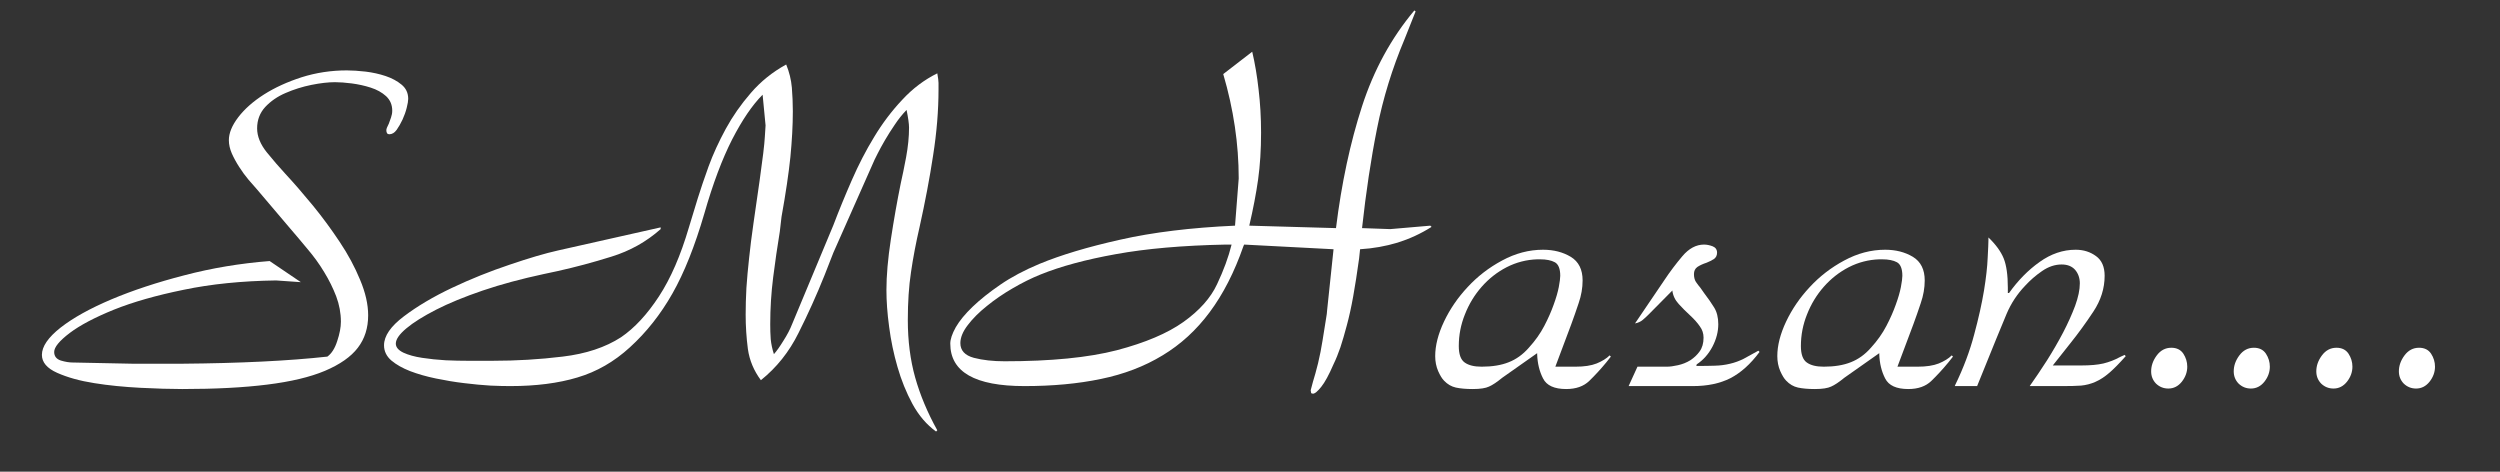 <svg xmlns="http://www.w3.org/2000/svg" xmlns:xlink="http://www.w3.org/1999/xlink" width="212" zoomAndPan="magnify" viewBox="0 0 159 30" height="40" preserveAspectRatio="xMidYMid meet" version="1.2"><rect x="0" y="0" width="159" height="30" fill="#333333" stroke="none"/><defs><clipPath id="2e2dba80f4"><path d="M 2.566 4 L 26 4 L 26 25 L 2.566 25 Z M 2.566 4 "/></clipPath></defs><g id="204aed755e"><g clip-rule="nonzero" clip-path="url(#2e2dba80f4)"><g style="fill:#ffffff;fill-opacity:1;"><g transform="translate(2.587, 24.555)"><path style="stroke:none" d="M 11.969 -15.641 C 11.969 -16.086 12.164 -16.57 12.562 -17.094 C 12.969 -17.625 13.516 -18.109 14.203 -18.547 C 14.891 -18.984 15.688 -19.348 16.594 -19.641 C 17.508 -19.93 18.469 -20.078 19.469 -20.078 C 19.82 -20.078 20.223 -20.051 20.672 -20 C 21.117 -19.945 21.539 -19.852 21.938 -19.719 C 22.344 -19.582 22.68 -19.398 22.953 -19.172 C 23.234 -18.941 23.375 -18.641 23.375 -18.266 C 23.375 -18.141 23.344 -17.953 23.281 -17.703 C 23.219 -17.453 23.129 -17.203 23.016 -16.953 C 22.898 -16.703 22.773 -16.484 22.641 -16.297 C 22.504 -16.109 22.348 -16.016 22.172 -16.016 C 22.047 -16.016 21.984 -16.102 21.984 -16.281 C 21.984 -16.352 22.035 -16.488 22.141 -16.688 C 22.18 -16.812 22.227 -16.941 22.281 -17.078 C 22.332 -17.223 22.359 -17.367 22.359 -17.516 C 22.359 -17.891 22.227 -18.195 21.969 -18.438 C 21.707 -18.676 21.379 -18.859 20.984 -18.984 C 20.598 -19.109 20.195 -19.195 19.781 -19.25 C 19.375 -19.301 19.02 -19.328 18.719 -19.328 C 18.289 -19.328 17.789 -19.27 17.219 -19.156 C 16.645 -19.039 16.098 -18.867 15.578 -18.641 C 15.066 -18.422 14.633 -18.125 14.281 -17.75 C 13.938 -17.375 13.766 -16.922 13.766 -16.391 C 13.766 -15.891 13.969 -15.383 14.375 -14.875 C 14.789 -14.363 15.188 -13.906 15.562 -13.5 C 16.113 -12.906 16.695 -12.234 17.312 -11.484 C 17.926 -10.734 18.492 -9.961 19.016 -9.172 C 19.547 -8.379 19.977 -7.578 20.312 -6.766 C 20.656 -5.953 20.828 -5.195 20.828 -4.5 C 20.828 -3.695 20.609 -3.008 20.172 -2.438 C 19.734 -1.863 19.035 -1.375 18.078 -0.969 C 17.129 -0.57 15.906 -0.281 14.406 -0.094 C 12.906 0.094 11.102 0.188 9 0.188 C 8.25 0.188 7.359 0.16 6.328 0.109 C 5.305 0.055 4.332 -0.039 3.406 -0.188 C 2.488 -0.332 1.703 -0.551 1.047 -0.844 C 0.398 -1.133 0.078 -1.516 0.078 -1.984 C 0.078 -2.516 0.473 -3.094 1.266 -3.719 C 2.066 -4.344 3.145 -4.941 4.5 -5.516 C 5.852 -6.086 7.398 -6.598 9.141 -7.047 C 10.879 -7.504 12.688 -7.805 14.562 -7.953 L 16.547 -6.609 L 14.969 -6.719 C 12.789 -6.688 10.832 -6.488 9.094 -6.125 C 7.352 -5.77 5.875 -5.348 4.656 -4.859 C 3.445 -4.367 2.508 -3.875 1.844 -3.375 C 1.188 -2.875 0.859 -2.473 0.859 -2.172 C 0.859 -1.898 1 -1.719 1.281 -1.625 C 1.57 -1.539 1.82 -1.5 2.031 -1.5 L 5.859 -1.422 L 8.969 -1.422 C 12.664 -1.453 15.754 -1.602 18.234 -1.875 C 18.504 -2.07 18.711 -2.398 18.859 -2.859 C 19.016 -3.328 19.094 -3.738 19.094 -4.094 C 19.094 -4.645 18.992 -5.18 18.797 -5.703 C 18.598 -6.223 18.344 -6.738 18.031 -7.25 C 17.719 -7.77 17.363 -8.258 16.969 -8.719 C 16.582 -9.188 16.219 -9.617 15.875 -10.016 L 13.766 -12.5 C 13.617 -12.664 13.438 -12.875 13.219 -13.125 C 13.008 -13.375 12.812 -13.645 12.625 -13.938 C 12.438 -14.227 12.281 -14.516 12.156 -14.797 C 12.031 -15.086 11.969 -15.367 11.969 -15.641 Z M 11.969 -15.641 "/></g></g></g><g style="fill:#ffffff;fill-opacity:1;"><g transform="translate(24.346, 24.555)"><path style="stroke:none" d="M 25.656 -20.453 C 25.852 -19.973 25.973 -19.484 26.016 -18.984 C 26.055 -18.484 26.078 -17.984 26.078 -17.484 C 26.078 -16.578 26.023 -15.602 25.922 -14.562 C 25.816 -13.531 25.629 -12.266 25.359 -10.766 L 25.25 -9.828 C 25.094 -8.879 24.953 -7.91 24.828 -6.922 C 24.703 -5.93 24.641 -4.938 24.641 -3.938 C 24.641 -3.613 24.648 -3.297 24.672 -2.984 C 24.703 -2.672 24.77 -2.352 24.875 -2.031 C 25.051 -2.227 25.254 -2.516 25.484 -2.891 C 25.723 -3.266 25.906 -3.613 26.031 -3.938 L 28.656 -10.234 C 29.008 -11.16 29.398 -12.113 29.828 -13.094 C 30.254 -14.07 30.727 -14.988 31.25 -15.844 C 31.77 -16.707 32.363 -17.492 33.031 -18.203 C 33.695 -18.922 34.441 -19.484 35.266 -19.891 C 35.316 -19.609 35.344 -19.406 35.344 -19.281 C 35.344 -19.156 35.344 -19.02 35.344 -18.875 C 35.344 -17.52 35.227 -16.117 35 -14.672 C 34.781 -13.223 34.492 -11.707 34.141 -10.125 C 33.91 -9.125 33.727 -8.164 33.594 -7.25 C 33.457 -6.344 33.391 -5.328 33.391 -4.203 C 33.391 -2.879 33.547 -1.66 33.859 -0.547 C 34.172 0.566 34.641 1.688 35.266 2.812 L 35.188 2.891 C 34.594 2.461 34.094 1.879 33.688 1.141 C 33.289 0.398 32.973 -0.383 32.734 -1.219 C 32.492 -2.051 32.316 -2.898 32.203 -3.766 C 32.086 -4.629 32.031 -5.41 32.031 -6.109 C 32.031 -7.035 32.125 -8.109 32.312 -9.328 C 32.5 -10.555 32.707 -11.738 32.938 -12.875 C 33.039 -13.32 33.156 -13.879 33.281 -14.547 C 33.406 -15.223 33.469 -15.852 33.469 -16.438 C 33.469 -16.688 33.414 -17.062 33.312 -17.562 C 33.039 -17.281 32.789 -16.969 32.562 -16.625 C 32.332 -16.289 32.125 -15.961 31.938 -15.641 C 31.75 -15.316 31.598 -15.039 31.484 -14.812 C 31.379 -14.594 31.312 -14.457 31.281 -14.406 L 28.656 -8.484 L 28.094 -7.047 C 27.594 -5.797 27.039 -4.57 26.438 -3.375 C 25.844 -2.176 25.047 -1.176 24.047 -0.375 C 23.598 -0.977 23.32 -1.641 23.219 -2.359 C 23.125 -3.086 23.078 -3.816 23.078 -4.547 C 23.078 -5.086 23.094 -5.648 23.125 -6.234 C 23.164 -6.828 23.223 -7.461 23.297 -8.141 C 23.367 -8.816 23.461 -9.562 23.578 -10.375 C 23.691 -11.188 23.82 -12.094 23.969 -13.094 C 24.164 -14.469 24.273 -15.383 24.297 -15.844 C 24.328 -16.312 24.344 -16.555 24.344 -16.578 L 24.156 -18.531 C 23.508 -17.883 22.863 -16.938 22.219 -15.688 C 21.582 -14.438 20.992 -12.867 20.453 -10.984 C 19.848 -8.91 19.172 -7.211 18.422 -5.891 C 17.672 -4.566 16.77 -3.426 15.719 -2.469 C 14.719 -1.551 13.602 -0.91 12.375 -0.547 C 11.156 -0.18 9.734 0 8.109 0 C 7.773 0 7.352 -0.008 6.844 -0.031 C 6.332 -0.062 5.773 -0.113 5.172 -0.188 C 4.578 -0.258 3.977 -0.359 3.375 -0.484 C 2.77 -0.609 2.223 -0.766 1.734 -0.953 C 1.254 -1.141 0.859 -1.363 0.547 -1.625 C 0.234 -1.895 0.078 -2.219 0.078 -2.594 C 0.078 -3.188 0.5 -3.801 1.344 -4.438 C 2.195 -5.082 3.219 -5.688 4.406 -6.25 C 5.594 -6.812 6.812 -7.301 8.062 -7.719 C 9.312 -8.145 10.336 -8.445 11.141 -8.625 L 17.672 -10.094 L 17.672 -9.984 C 16.766 -9.18 15.723 -8.598 14.547 -8.234 C 13.379 -7.867 12.234 -7.562 11.109 -7.312 L 10.234 -7.125 C 8.816 -6.82 7.523 -6.473 6.359 -6.078 C 5.191 -5.68 4.203 -5.273 3.391 -4.859 C 2.578 -4.441 1.945 -4.047 1.5 -3.672 C 1.051 -3.297 0.828 -2.973 0.828 -2.703 C 0.828 -2.473 0.988 -2.281 1.312 -2.125 C 1.633 -1.977 2.031 -1.867 2.5 -1.797 C 2.977 -1.723 3.477 -1.672 4 -1.641 C 4.531 -1.617 5 -1.609 5.406 -1.609 L 6.984 -1.609 C 8.484 -1.609 9.969 -1.695 11.438 -1.875 C 12.914 -2.051 14.156 -2.461 15.156 -3.109 C 16.008 -3.691 16.812 -4.555 17.562 -5.703 C 18.312 -6.848 18.945 -8.312 19.469 -10.094 L 20.031 -11.938 C 20.207 -12.508 20.438 -13.188 20.719 -13.969 C 21.008 -14.758 21.375 -15.555 21.812 -16.359 C 22.25 -17.16 22.781 -17.922 23.406 -18.641 C 24.031 -19.367 24.781 -19.973 25.656 -20.453 Z M 25.656 -20.453 "/></g></g><g style="fill:#ffffff;fill-opacity:1;"><g transform="translate(60.36, 24.555)"><path style="stroke:none" d="M 17.594 -9 C 14.863 -8.945 12.535 -8.742 10.609 -8.391 C 8.691 -8.047 7.094 -7.613 5.812 -7.094 C 5.238 -6.863 4.648 -6.57 4.047 -6.219 C 3.453 -5.875 2.906 -5.5 2.406 -5.094 C 1.906 -4.695 1.5 -4.289 1.188 -3.875 C 0.875 -3.469 0.719 -3.086 0.719 -2.734 C 0.719 -2.266 1.004 -1.953 1.578 -1.797 C 2.148 -1.648 2.801 -1.578 3.531 -1.578 C 6.477 -1.578 8.859 -1.812 10.672 -2.281 C 12.484 -2.758 13.895 -3.359 14.906 -4.078 C 15.926 -4.805 16.641 -5.609 17.047 -6.484 C 17.461 -7.359 17.77 -8.195 17.969 -9 Z M 24.609 -10.047 C 24.961 -12.898 25.516 -15.484 26.266 -17.797 C 27.016 -20.109 28.125 -22.141 29.594 -23.891 L 29.672 -23.828 L 28.969 -22.062 C 28.188 -20.207 27.602 -18.312 27.219 -16.375 C 26.832 -14.438 26.516 -12.328 26.266 -10.047 L 28.062 -9.984 L 30.609 -10.203 L 30.688 -10.125 C 30.008 -9.695 29.289 -9.363 28.531 -9.125 C 27.77 -8.895 26.973 -8.754 26.141 -8.703 L 26.078 -8.109 C 25.953 -7.203 25.828 -6.398 25.703 -5.703 C 25.578 -5.004 25.441 -4.391 25.297 -3.859 C 25.16 -3.336 25.023 -2.875 24.891 -2.469 C 24.754 -2.07 24.609 -1.711 24.453 -1.391 C 24.16 -0.711 23.898 -0.234 23.672 0.047 C 23.441 0.336 23.266 0.484 23.141 0.484 L 23.031 0.453 L 23 0.266 L 23.141 -0.266 C 23.242 -0.586 23.352 -0.984 23.469 -1.453 C 23.582 -1.93 23.676 -2.406 23.75 -2.875 C 23.82 -3.352 23.891 -3.773 23.953 -4.141 C 24.016 -4.504 24.047 -4.738 24.047 -4.844 L 24.453 -8.703 L 18.766 -9 L 18.719 -8.891 C 18.145 -7.242 17.43 -5.848 16.578 -4.703 C 15.734 -3.566 14.734 -2.648 13.578 -1.953 C 12.43 -1.254 11.125 -0.754 9.656 -0.453 C 8.195 -0.148 6.578 0 4.797 0 C 1.648 0 0.078 -0.898 0.078 -2.703 C 0.078 -2.973 0.191 -3.316 0.422 -3.734 C 0.66 -4.148 1.02 -4.586 1.5 -5.047 C 1.977 -5.504 2.566 -5.973 3.266 -6.453 C 3.961 -6.93 4.785 -7.367 5.734 -7.766 C 7.109 -8.336 8.828 -8.852 10.891 -9.312 C 12.961 -9.781 15.395 -10.078 18.188 -10.203 L 18.422 -13.203 C 18.422 -15.398 18.094 -17.613 17.438 -19.844 L 19.281 -21.266 C 19.457 -20.516 19.594 -19.707 19.688 -18.844 C 19.789 -17.988 19.844 -17.082 19.844 -16.125 C 19.844 -15.031 19.781 -14.035 19.656 -13.141 C 19.531 -12.254 19.344 -11.273 19.094 -10.203 Z M 24.609 -10.047 "/></g></g><g style="fill:#ffffff;fill-opacity:1;"><g transform="translate(90.373, 24.555)"><path style="stroke:none" d="M 7.391 -8.062 C 6.711 -8.039 6.066 -7.875 5.453 -7.562 C 4.848 -7.25 4.316 -6.832 3.859 -6.312 C 3.41 -5.801 3.055 -5.219 2.797 -4.562 C 2.535 -3.914 2.406 -3.242 2.406 -2.547 C 2.406 -2.023 2.531 -1.676 2.781 -1.5 C 3.031 -1.32 3.391 -1.234 3.859 -1.234 C 4.535 -1.234 5.109 -1.328 5.578 -1.516 C 6.055 -1.703 6.484 -2.008 6.859 -2.438 C 7.266 -2.883 7.594 -3.348 7.844 -3.828 C 8.094 -4.305 8.289 -4.754 8.438 -5.172 C 8.594 -5.598 8.703 -5.973 8.766 -6.297 C 8.828 -6.629 8.859 -6.867 8.859 -7.016 C 8.859 -7.461 8.742 -7.75 8.516 -7.875 C 8.285 -8 7.973 -8.062 7.578 -8.062 Z M 0.906 -1.906 C 0.906 -2.582 1.094 -3.316 1.469 -4.109 C 1.844 -4.898 2.344 -5.629 2.969 -6.297 C 3.594 -6.973 4.32 -7.535 5.156 -7.984 C 6 -8.441 6.867 -8.672 7.766 -8.672 C 8.441 -8.672 9.031 -8.52 9.531 -8.219 C 10.031 -7.914 10.281 -7.414 10.281 -6.719 C 10.281 -6.238 10.195 -5.758 10.031 -5.281 C 9.875 -4.812 9.719 -4.363 9.562 -3.938 L 8.547 -1.234 L 9.828 -1.234 C 10.379 -1.234 10.828 -1.301 11.172 -1.438 C 11.523 -1.582 11.801 -1.754 12 -1.953 L 12.078 -1.875 L 11.781 -1.5 C 11.426 -1.07 11.066 -0.68 10.703 -0.328 C 10.348 0.016 9.859 0.188 9.234 0.188 C 8.484 0.188 7.992 -0.035 7.766 -0.484 C 7.535 -0.93 7.41 -1.445 7.391 -2.031 L 7.391 -2.094 L 5.172 -0.531 C 4.828 -0.25 4.547 -0.062 4.328 0.031 C 4.117 0.133 3.773 0.188 3.297 0.188 C 2.867 0.188 2.508 0.156 2.219 0.094 C 1.938 0.031 1.688 -0.113 1.469 -0.344 C 1.344 -0.469 1.219 -0.672 1.094 -0.953 C 0.969 -1.242 0.906 -1.562 0.906 -1.906 Z M 0.906 -1.906 "/></g></g><g style="fill:#ffffff;fill-opacity:1;"><g transform="translate(102.377, 24.555)"><path style="stroke:none" d="M 3.484 -6.75 C 3.836 -7.281 4.219 -7.785 4.625 -8.266 C 5.039 -8.754 5.5 -9 6 -9 C 6.176 -9 6.359 -8.961 6.547 -8.891 C 6.734 -8.816 6.828 -8.68 6.828 -8.484 C 6.828 -8.305 6.758 -8.172 6.625 -8.078 C 6.488 -7.992 6.332 -7.914 6.156 -7.844 C 5.926 -7.77 5.734 -7.68 5.578 -7.578 C 5.43 -7.473 5.359 -7.32 5.359 -7.125 C 5.359 -6.926 5.398 -6.758 5.484 -6.625 C 5.578 -6.488 5.676 -6.359 5.781 -6.234 L 6 -5.922 C 6.25 -5.598 6.461 -5.289 6.641 -5 C 6.816 -4.719 6.906 -4.363 6.906 -3.938 C 6.906 -3.457 6.781 -2.977 6.531 -2.5 C 6.281 -2.031 5.953 -1.66 5.547 -1.391 L 5.516 -1.344 L 5.516 -1.281 C 5.961 -1.281 6.352 -1.285 6.688 -1.297 C 7.031 -1.305 7.352 -1.348 7.656 -1.422 C 7.957 -1.492 8.242 -1.598 8.516 -1.734 C 8.785 -1.879 9.098 -2.051 9.453 -2.25 L 9.531 -2.172 C 8.957 -1.398 8.336 -0.844 7.672 -0.5 C 7.004 -0.164 6.211 0 5.297 0 L 1.203 0 L 1.766 -1.234 L 3.641 -1.234 C 3.836 -1.234 4.07 -1.266 4.344 -1.328 C 4.625 -1.391 4.883 -1.492 5.125 -1.641 C 5.363 -1.797 5.562 -1.984 5.719 -2.203 C 5.883 -2.43 5.969 -2.723 5.969 -3.078 C 5.969 -3.348 5.891 -3.586 5.734 -3.797 C 5.586 -4.016 5.379 -4.25 5.109 -4.5 C 4.859 -4.727 4.617 -4.969 4.391 -5.219 C 4.16 -5.469 4.023 -5.754 3.984 -6.078 L 2.469 -4.547 C 2.344 -4.422 2.219 -4.305 2.094 -4.203 C 1.969 -4.098 1.805 -4.023 1.609 -3.984 Z M 3.484 -6.75 "/></g></g><g style="fill:#ffffff;fill-opacity:1;"><g transform="translate(112.131, 24.555)"><path style="stroke:none" d="M 7.391 -8.062 C 6.711 -8.039 6.066 -7.875 5.453 -7.562 C 4.848 -7.25 4.316 -6.832 3.859 -6.312 C 3.41 -5.801 3.055 -5.219 2.797 -4.562 C 2.535 -3.914 2.406 -3.242 2.406 -2.547 C 2.406 -2.023 2.531 -1.676 2.781 -1.5 C 3.031 -1.32 3.391 -1.234 3.859 -1.234 C 4.535 -1.234 5.109 -1.328 5.578 -1.516 C 6.055 -1.703 6.484 -2.008 6.859 -2.438 C 7.266 -2.883 7.594 -3.348 7.844 -3.828 C 8.094 -4.305 8.289 -4.754 8.438 -5.172 C 8.594 -5.598 8.703 -5.973 8.766 -6.297 C 8.828 -6.629 8.859 -6.867 8.859 -7.016 C 8.859 -7.461 8.742 -7.75 8.516 -7.875 C 8.285 -8 7.973 -8.062 7.578 -8.062 Z M 0.906 -1.906 C 0.906 -2.582 1.094 -3.316 1.469 -4.109 C 1.844 -4.898 2.344 -5.629 2.969 -6.297 C 3.594 -6.973 4.32 -7.535 5.156 -7.984 C 6 -8.441 6.867 -8.672 7.766 -8.672 C 8.441 -8.672 9.031 -8.52 9.531 -8.219 C 10.031 -7.914 10.281 -7.414 10.281 -6.719 C 10.281 -6.238 10.195 -5.758 10.031 -5.281 C 9.875 -4.812 9.719 -4.363 9.562 -3.938 L 8.547 -1.234 L 9.828 -1.234 C 10.379 -1.234 10.828 -1.301 11.172 -1.438 C 11.523 -1.582 11.801 -1.754 12 -1.953 L 12.078 -1.875 L 11.781 -1.5 C 11.426 -1.07 11.066 -0.68 10.703 -0.328 C 10.348 0.016 9.859 0.188 9.234 0.188 C 8.484 0.188 7.992 -0.035 7.766 -0.484 C 7.535 -0.93 7.41 -1.445 7.391 -2.031 L 7.391 -2.094 L 5.172 -0.531 C 4.828 -0.25 4.547 -0.062 4.328 0.031 C 4.117 0.133 3.773 0.188 3.297 0.188 C 2.867 0.188 2.508 0.156 2.219 0.094 C 1.938 0.031 1.688 -0.113 1.469 -0.344 C 1.344 -0.469 1.219 -0.672 1.094 -0.953 C 0.969 -1.242 0.906 -1.562 0.906 -1.906 Z M 0.906 -1.906 "/></g></g><g style="fill:#ffffff;fill-opacity:1;"><g transform="translate(124.136, 24.555)"><path style="stroke:none" d="M 0.219 -0.078 C 0.75 -1.172 1.148 -2.238 1.422 -3.281 C 1.703 -4.32 1.91 -5.254 2.047 -6.078 C 2.18 -6.898 2.258 -7.598 2.281 -8.172 C 2.312 -8.754 2.328 -9.117 2.328 -9.266 L 2.328 -9.453 C 2.797 -9.004 3.117 -8.562 3.297 -8.125 C 3.473 -7.688 3.562 -7.066 3.562 -6.266 L 3.562 -5.922 L 3.641 -5.922 C 4.211 -6.723 4.859 -7.379 5.578 -7.891 C 6.305 -8.41 7.07 -8.672 7.875 -8.672 C 8.375 -8.672 8.805 -8.535 9.172 -8.266 C 9.535 -8.004 9.719 -7.586 9.719 -7.016 C 9.719 -6.211 9.477 -5.453 9 -4.734 C 8.531 -4.023 8.047 -3.359 7.547 -2.734 L 6.422 -1.312 L 8.25 -1.312 C 8.801 -1.312 9.266 -1.352 9.641 -1.438 C 10.016 -1.531 10.363 -1.664 10.688 -1.844 L 10.984 -1.984 L 11.062 -1.906 C 10.664 -1.457 10.316 -1.102 10.016 -0.844 C 9.711 -0.582 9.414 -0.391 9.125 -0.266 C 8.844 -0.141 8.539 -0.062 8.219 -0.031 C 7.895 -0.008 7.504 0 7.047 0 L 4.953 0 C 5.305 -0.5 5.672 -1.039 6.047 -1.625 C 6.422 -2.219 6.766 -2.812 7.078 -3.406 C 7.391 -4.008 7.645 -4.578 7.844 -5.109 C 8.039 -5.648 8.141 -6.125 8.141 -6.531 C 8.141 -6.875 8.039 -7.16 7.844 -7.391 C 7.645 -7.617 7.359 -7.734 6.984 -7.734 C 6.555 -7.734 6.141 -7.594 5.734 -7.312 C 5.336 -7.039 4.977 -6.727 4.656 -6.375 C 4.156 -5.852 3.766 -5.258 3.484 -4.594 C 3.211 -3.926 2.988 -3.383 2.812 -2.969 L 1.609 0 L 0.188 0 Z M 0.219 -0.078 "/></g></g><g style="fill:#ffffff;fill-opacity:1;"><g transform="translate(135.391, 24.555)"><path style="stroke:none" d="M 1.422 -0.938 C 1.422 -1.289 1.539 -1.629 1.781 -1.953 C 2.02 -2.273 2.328 -2.438 2.703 -2.438 C 3.047 -2.438 3.301 -2.312 3.469 -2.062 C 3.633 -1.812 3.719 -1.535 3.719 -1.234 C 3.719 -0.891 3.602 -0.57 3.375 -0.281 C 3.145 0.008 2.859 0.156 2.516 0.156 C 2.211 0.156 1.953 0.051 1.734 -0.156 C 1.523 -0.375 1.422 -0.633 1.422 -0.938 Z M 1.422 -0.938 "/></g></g><g style="fill:#ffffff;fill-opacity:1;"><g transform="translate(140.643, 24.555)"><path style="stroke:none" d="M 1.422 -0.938 C 1.422 -1.289 1.539 -1.629 1.781 -1.953 C 2.02 -2.273 2.328 -2.438 2.703 -2.438 C 3.047 -2.438 3.301 -2.312 3.469 -2.062 C 3.633 -1.812 3.719 -1.535 3.719 -1.234 C 3.719 -0.891 3.602 -0.57 3.375 -0.281 C 3.145 0.008 2.859 0.156 2.516 0.156 C 2.211 0.156 1.953 0.051 1.734 -0.156 C 1.523 -0.375 1.422 -0.633 1.422 -0.938 Z M 1.422 -0.938 "/></g></g><g style="fill:#ffffff;fill-opacity:1;"><g transform="translate(145.895, 24.555)"><path style="stroke:none" d="M 1.422 -0.938 C 1.422 -1.289 1.539 -1.629 1.781 -1.953 C 2.02 -2.273 2.328 -2.438 2.703 -2.438 C 3.047 -2.438 3.301 -2.312 3.469 -2.062 C 3.633 -1.812 3.719 -1.535 3.719 -1.234 C 3.719 -0.891 3.602 -0.57 3.375 -0.281 C 3.145 0.008 2.859 0.156 2.516 0.156 C 2.211 0.156 1.953 0.051 1.734 -0.156 C 1.523 -0.375 1.422 -0.633 1.422 -0.938 Z M 1.422 -0.938 "/></g></g><g style="fill:#ffffff;fill-opacity:1;"><g transform="translate(151.147, 24.555)"><path style="stroke:none" d="M 1.422 -0.938 C 1.422 -1.289 1.539 -1.629 1.781 -1.953 C 2.02 -2.273 2.328 -2.438 2.703 -2.438 C 3.047 -2.438 3.301 -2.312 3.469 -2.062 C 3.633 -1.812 3.719 -1.535 3.719 -1.234 C 3.719 -0.891 3.602 -0.57 3.375 -0.281 C 3.145 0.008 2.859 0.156 2.516 0.156 C 2.211 0.156 1.953 0.051 1.734 -0.156 C 1.523 -0.375 1.422 -0.633 1.422 -0.938 Z M 1.422 -0.938 "/></g></g></g></svg>